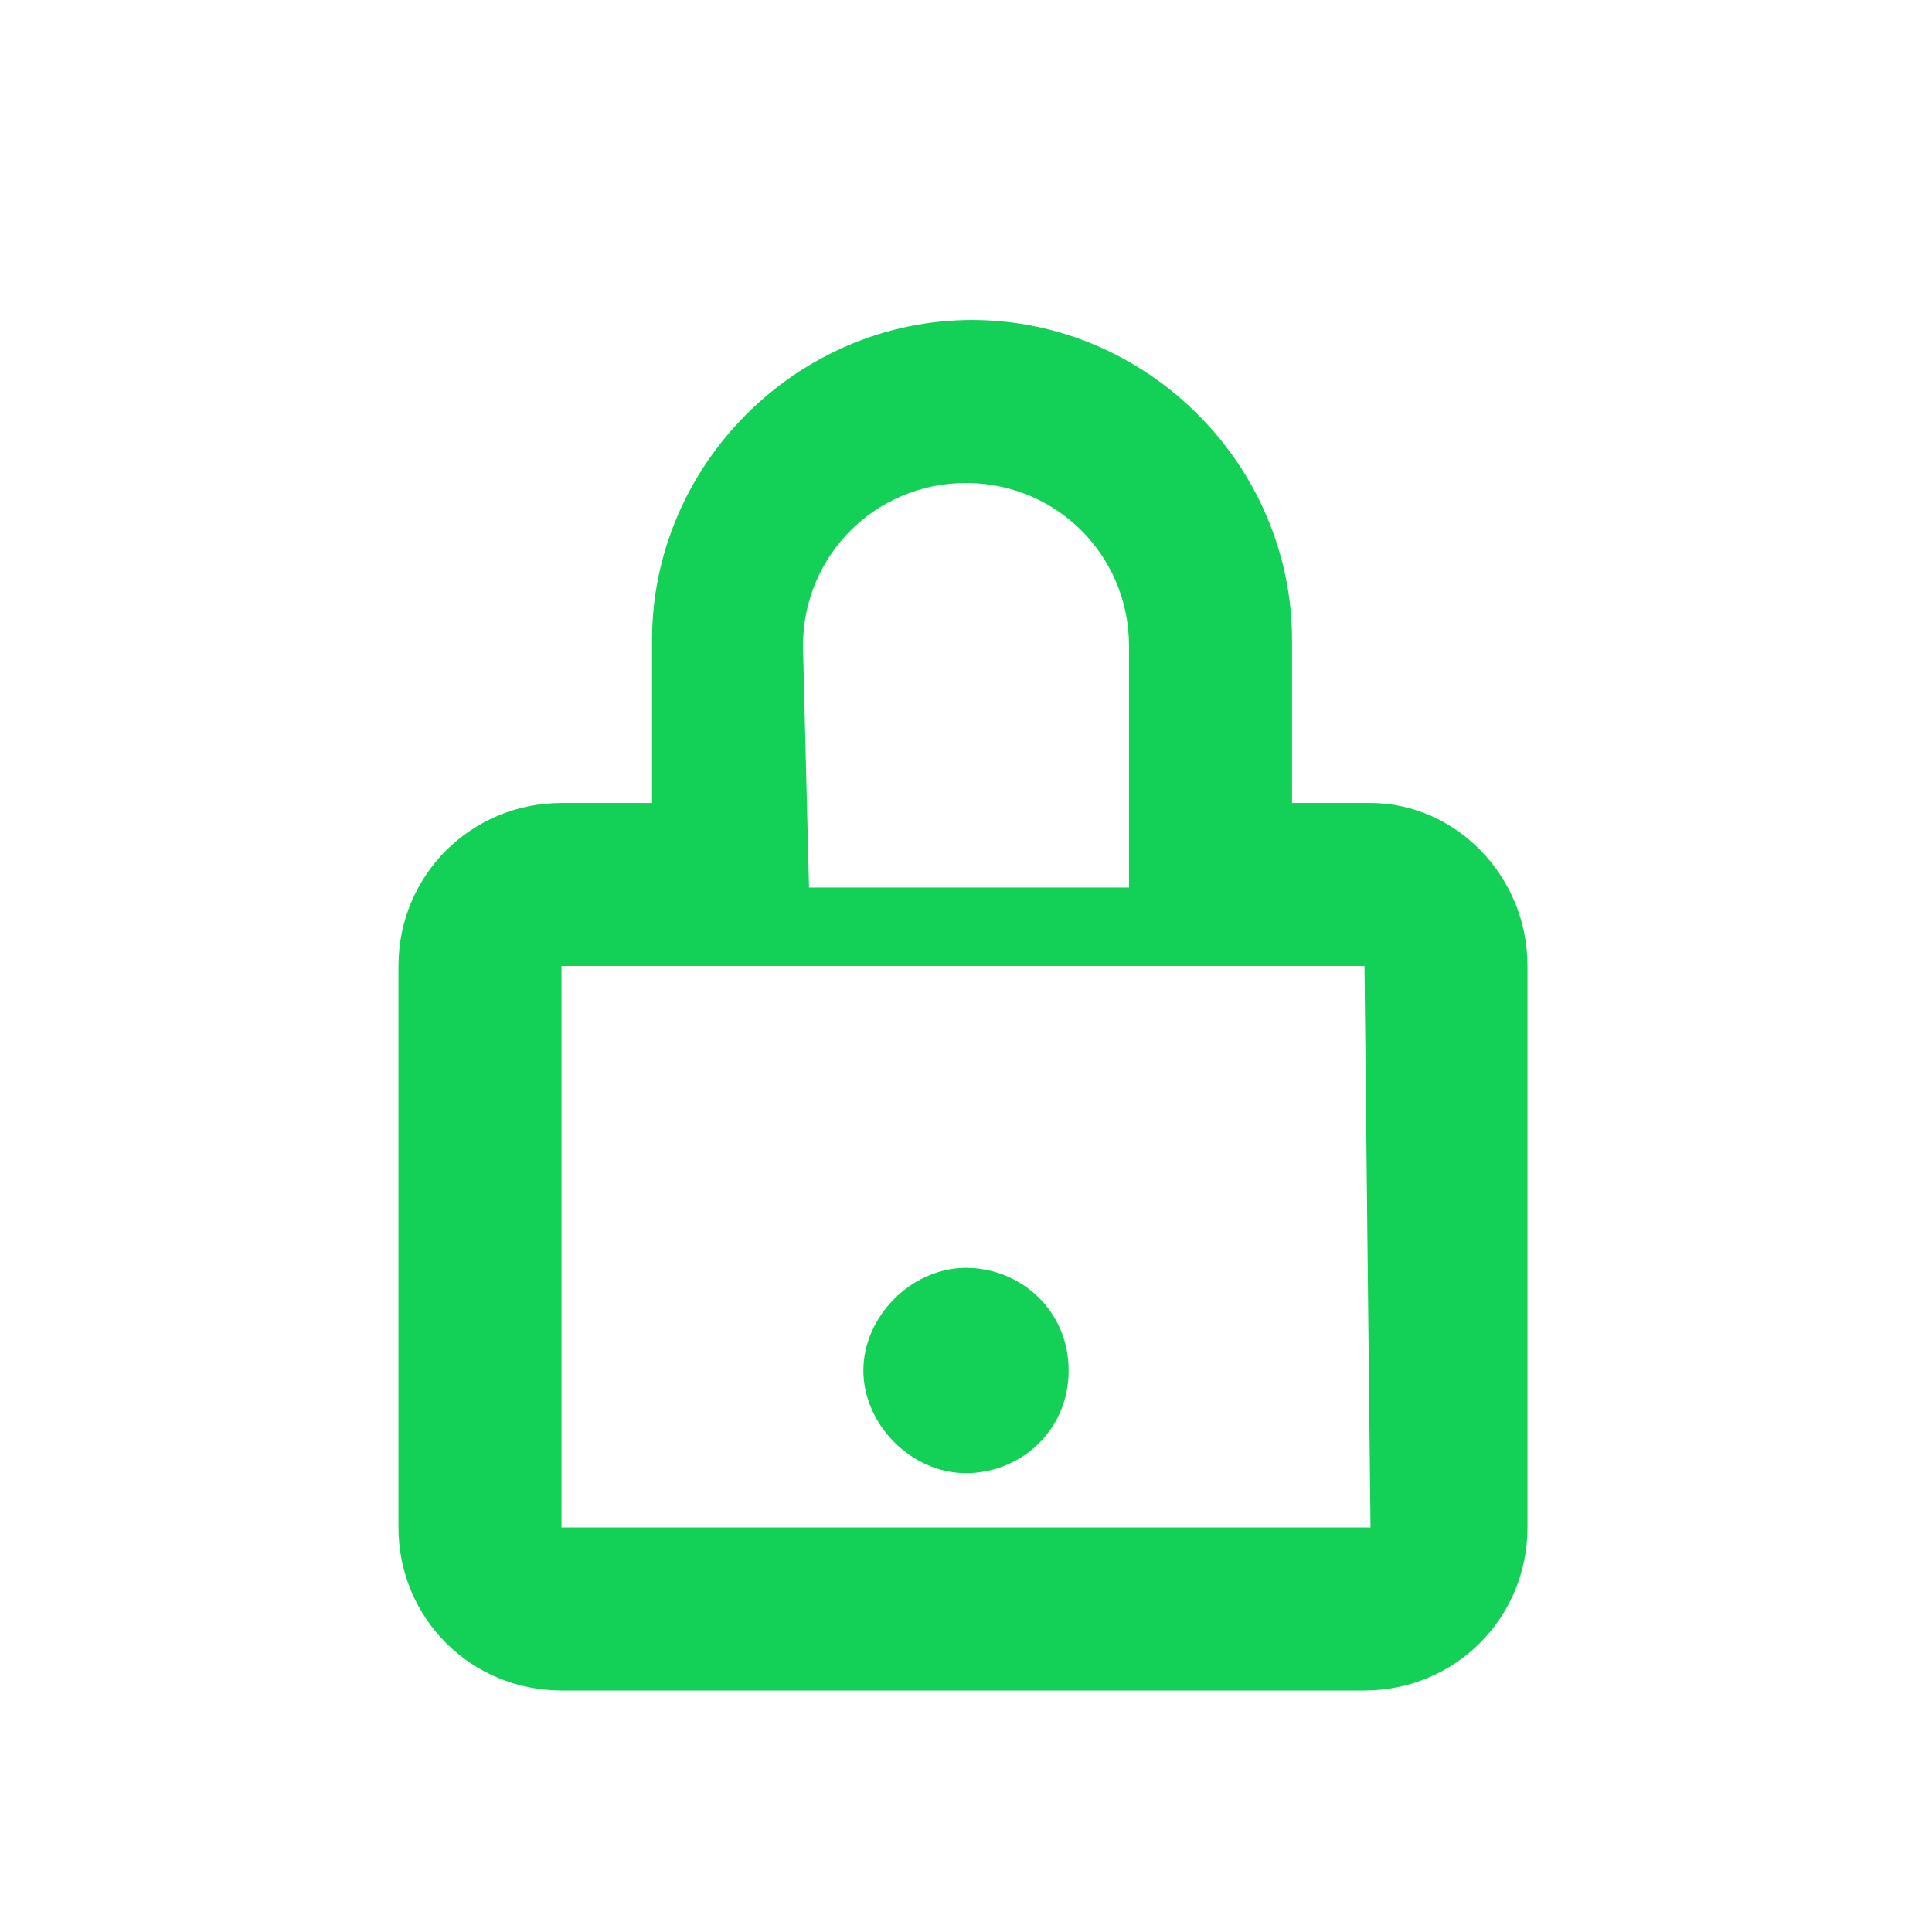 <?xml version="1.0" encoding="utf-8"?>
<!-- Generator: Adobe Illustrator 17.1.0, SVG Export Plug-In . SVG Version: 6.00 Build 0)  -->
<!DOCTYPE svg PUBLIC "-//W3C//DTD SVG 1.1//EN" "http://www.w3.org/Graphics/SVG/1.1/DTD/svg11.dtd">
<svg version="1.1" id="Layer_1" xmlns="http://www.w3.org/2000/svg" xmlns:xlink="http://www.w3.org/1999/xlink" x="0px" y="0px"
	 viewBox="0 0 32 32" enable-background="new 0 0 32 32" xml:space="preserve">
<path fill="#13D157" d="M22.7,13.3h-1.3v-2.7c0-2.9-2.4-5.3-5.3-5.3s-5.3,2.4-5.3,5.3v2.7H9.3c-1.5,0-2.7,1.2-2.7,2.7v9.3
	c0,1.5,1.2,2.7,2.7,2.7h13.3c1.5,0,2.7-1.2,2.7-2.7V16C25.3,14.5,24.1,13.3,22.7,13.3L22.7,13.3z M13.3,10.7C13.3,9.2,14.5,8,16,8
	s2.7,1.2,2.7,2.7v4h-5.3L13.3,10.7L13.3,10.7z M22.7,25.3H9.3V16h13.3L22.7,25.3z"/>
<path fill="#13D157" d="M17.7,22.7c0,1-0.8,1.7-1.7,1.7s-1.7-0.8-1.7-1.7s0.8-1.7,1.7-1.7S17.7,21.7,17.7,22.7z"/>
</svg>
